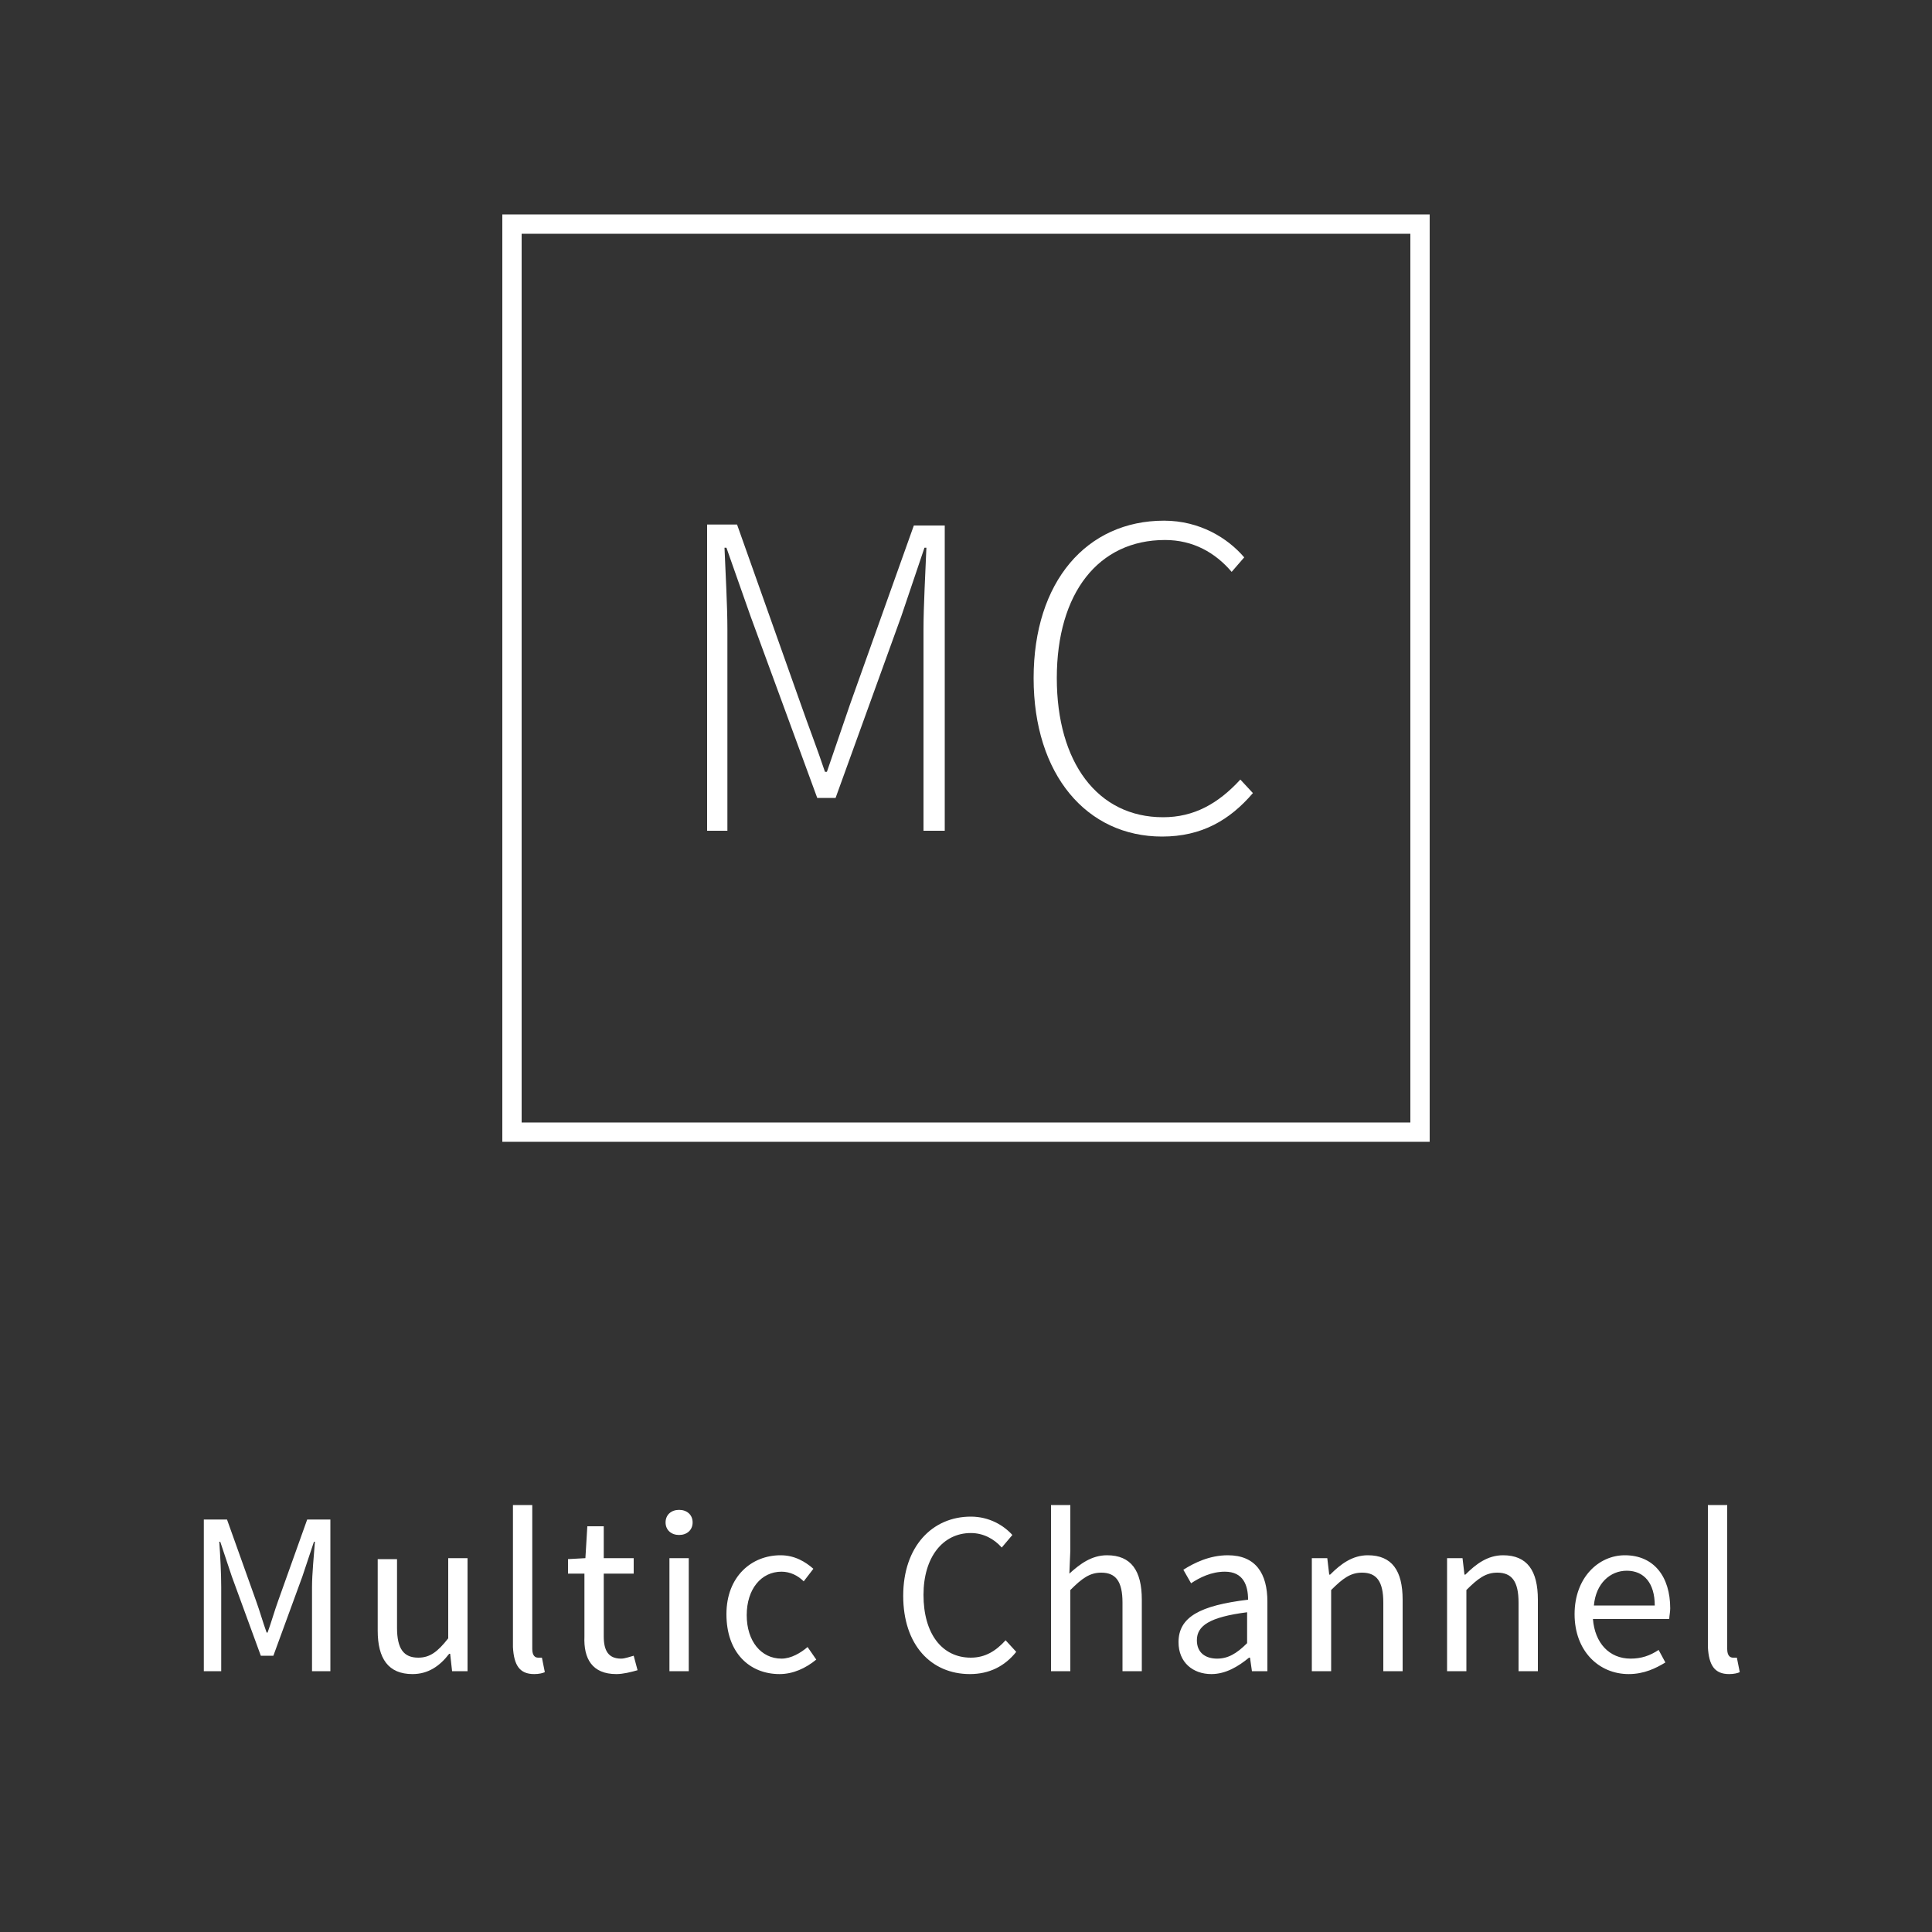 <?xml version="1.0" encoding="utf-8"?>
<!-- Generator: Adobe Illustrator 22.1.0, SVG Export Plug-In . SVG Version: 6.00 Build 0)  -->
<svg version="1.1" id="Ebene_1" xmlns="http://www.w3.org/2000/svg" xmlns:xlink="http://www.w3.org/1999/xlink" x="0px" y="0px"
	 viewBox="0 0 200 200" style="enable-background:new 0 0 200 200;" xml:space="preserve">
<rect x="0" y="0" width="200" height="200" fill="#333333" stroke="none"/>
<style type="text/css">
	.st0{clip-path:url(#SVGID_2_);fill:#FFFFFF;}
	.st1{fill:none;stroke:#FFFFFF;stroke-width:2;}
	.st2{clip-path:url(#SVGID_4_);fill:#FFFFFF;}
</style>
<g>
	<defs>
		<rect id="SVGID_1_" width="200" height="200"/>
	</defs>
	<clipPath id="SVGID_2_">
		<use xlink:href="#SVGID_1_"  style="overflow:visible;"/>
	</clipPath>
	<path class="st0" d="M179,173.3c0.5,0,0.9-0.1,1.1-0.2l-0.3-1.5c-0.2,0-0.3,0-0.4,0c-0.3,0-0.6-0.2-0.6-0.9v-14.9h-2v14.7
		C176.9,172.4,177.5,173.3,179,173.3 M165,166.2c0.2-2.3,1.7-3.6,3.4-3.6c1.8,0,2.9,1.3,2.9,3.6H165z M168.6,173.3
		c1.6,0,2.8-0.6,3.8-1.2l-0.7-1.3c-0.9,0.6-1.8,0.9-2.9,0.9c-2.2,0-3.7-1.6-3.9-4.1h7.9c0-0.3,0.1-0.7,0.1-1.1
		c0-3.3-1.7-5.5-4.7-5.5c-2.7,0-5.2,2.3-5.2,6.1S165.5,173.3,168.6,173.3 M149.8,173h2v-8.4c1.2-1.2,2-1.8,3.2-1.8
		c1.5,0,2.2,0.9,2.2,3.1v7.1h2v-7.4c0-3-1.1-4.6-3.6-4.6c-1.6,0-2.8,0.9-3.9,2h-0.1l-0.2-1.7h-1.6V173z M135.8,173h2v-8.4
		c1.2-1.2,2-1.8,3.2-1.8c1.5,0,2.2,0.9,2.2,3.1v7.1h2v-7.4c0-3-1.1-4.6-3.6-4.6c-1.6,0-2.8,0.9-3.9,2h-0.1l-0.2-1.7h-1.6V173z
		 M126,171.7c-1.2,0-2.1-0.6-2.1-1.9c0-1.5,1.3-2.4,5.2-2.9v3.2C128,171.2,127.1,171.7,126,171.7 M125.4,173.3
		c1.5,0,2.8-0.8,3.9-1.7h0.1l0.2,1.4h1.6v-7.2c0-2.9-1.2-4.8-4.1-4.8c-1.9,0-3.5,0.8-4.6,1.5l0.8,1.4c0.9-0.6,2.1-1.2,3.5-1.2
		c1.9,0,2.4,1.4,2.4,2.9c-5,0.6-7.2,1.8-7.2,4.4C122,172.1,123.5,173.3,125.4,173.3 M108.8,173h2v-8.4c1.2-1.2,2-1.8,3.2-1.8
		c1.5,0,2.2,0.9,2.2,3.1v7.1h2v-7.4c0-3-1.1-4.6-3.6-4.6c-1.6,0-2.8,0.9-3.9,1.9l0.1-2.4v-4.7h-2V173z M100.4,173.3
		c2,0,3.6-0.8,4.8-2.3l-1.1-1.2c-1,1.1-2.1,1.8-3.6,1.8c-3,0-4.9-2.5-4.9-6.5c0-3.9,2-6.4,4.9-6.4c1.3,0,2.4,0.6,3.2,1.5l1.1-1.3
		c-0.9-1-2.4-1.9-4.3-1.9c-4,0-7,3.1-7,8.2C93.5,170.3,96.4,173.3,100.4,173.3 M80.7,173.3c1.4,0,2.7-0.6,3.8-1.5l-0.9-1.3
		c-0.7,0.6-1.7,1.2-2.7,1.2c-2.1,0-3.6-1.8-3.6-4.5c0-2.7,1.5-4.5,3.6-4.5c0.9,0,1.7,0.4,2.3,1l1-1.3c-0.8-0.7-1.9-1.4-3.4-1.4
		c-3,0-5.6,2.2-5.6,6.1C75.2,171.1,77.6,173.3,80.7,173.3 M70.3,158.9c0.8,0,1.4-0.5,1.4-1.3c0-0.8-0.6-1.3-1.4-1.3
		c-0.8,0-1.4,0.5-1.4,1.3C68.9,158.4,69.5,158.9,70.3,158.9 M69.3,173h2v-11.7h-2V173z M63.8,173.3c0.7,0,1.5-0.2,2.2-0.4l-0.4-1.5
		c-0.4,0.1-0.9,0.3-1.3,0.3c-1.3,0-1.8-0.8-1.8-2.3v-6.5h3.1v-1.6h-3.1v-3.3h-1.7l-0.2,3.3l-1.8,0.1v1.5h1.7v6.5
		C60.4,171.7,61.3,173.3,63.8,173.3 M55.3,173.3c0.5,0,0.9-0.1,1.1-0.2l-0.3-1.5c-0.2,0-0.3,0-0.4,0c-0.3,0-0.6-0.2-0.6-0.9v-14.9
		h-2v14.7C53.2,172.4,53.8,173.3,55.3,173.3 M42.7,173.3c1.6,0,2.8-0.8,3.8-2.1h0.1l0.2,1.8h1.6v-11.7h-2v8.3c-1.1,1.4-1.9,2-3.1,2
		c-1.5,0-2.2-0.9-2.2-3.1v-7.1h-2v7.4C39.1,171.7,40.2,173.3,42.7,173.3 M21.1,173h1.8v-8.7c0-1.4-0.1-3.3-0.2-4.7h0.1l1.2,3.6
		l3,8.2h1.3l3-8.2l1.2-3.6h0.1c-0.1,1.4-0.3,3.3-0.3,4.7v8.7h1.9v-15.7h-2.4l-3,8.4c-0.4,1.1-0.7,2.2-1.1,3.3h-0.1
		c-0.4-1.1-0.7-2.2-1.1-3.3l-3-8.4h-2.4V173z"/>
</g>
<rect x="53" y="23.2" class="st1" width="94" height="94"/>
<g>
	<defs>
		<rect id="SVGID_3_" width="200" height="200"/>
	</defs>
	<clipPath id="SVGID_4_">
		<use xlink:href="#SVGID_3_"  style="overflow:visible;"/>
	</clipPath>
	<path class="st2" d="M120.3,86.6c4.1,0,7-1.7,9.4-4.5l-1.3-1.4c-2.3,2.5-4.8,3.9-8,3.9c-6.8,0-11-5.7-11-14.4
		c0-8.8,4.3-14.3,11.2-14.3c2.9,0,5.2,1.3,6.9,3.3l1.3-1.5c-1.7-2-4.6-3.8-8.3-3.8c-8,0-13.5,6.3-13.5,16.3
		C107,80.2,112.5,86.6,120.3,86.6 M73.2,86h2.1V65.2c0-2.6-0.2-5.9-0.3-8.5h0.2l2.5,7.1l6.9,18.8h1.9l6.8-18.8l2.4-7.1h0.2
		c-0.1,2.6-0.3,6-0.3,8.5V86h2.2V54.4h-3.2L88,72.9c-0.8,2.3-1.6,4.7-2.4,7h-0.2c-0.8-2.4-1.7-4.7-2.5-7l-6.6-18.6h-3.1V86z"/>
</g>
</svg>

